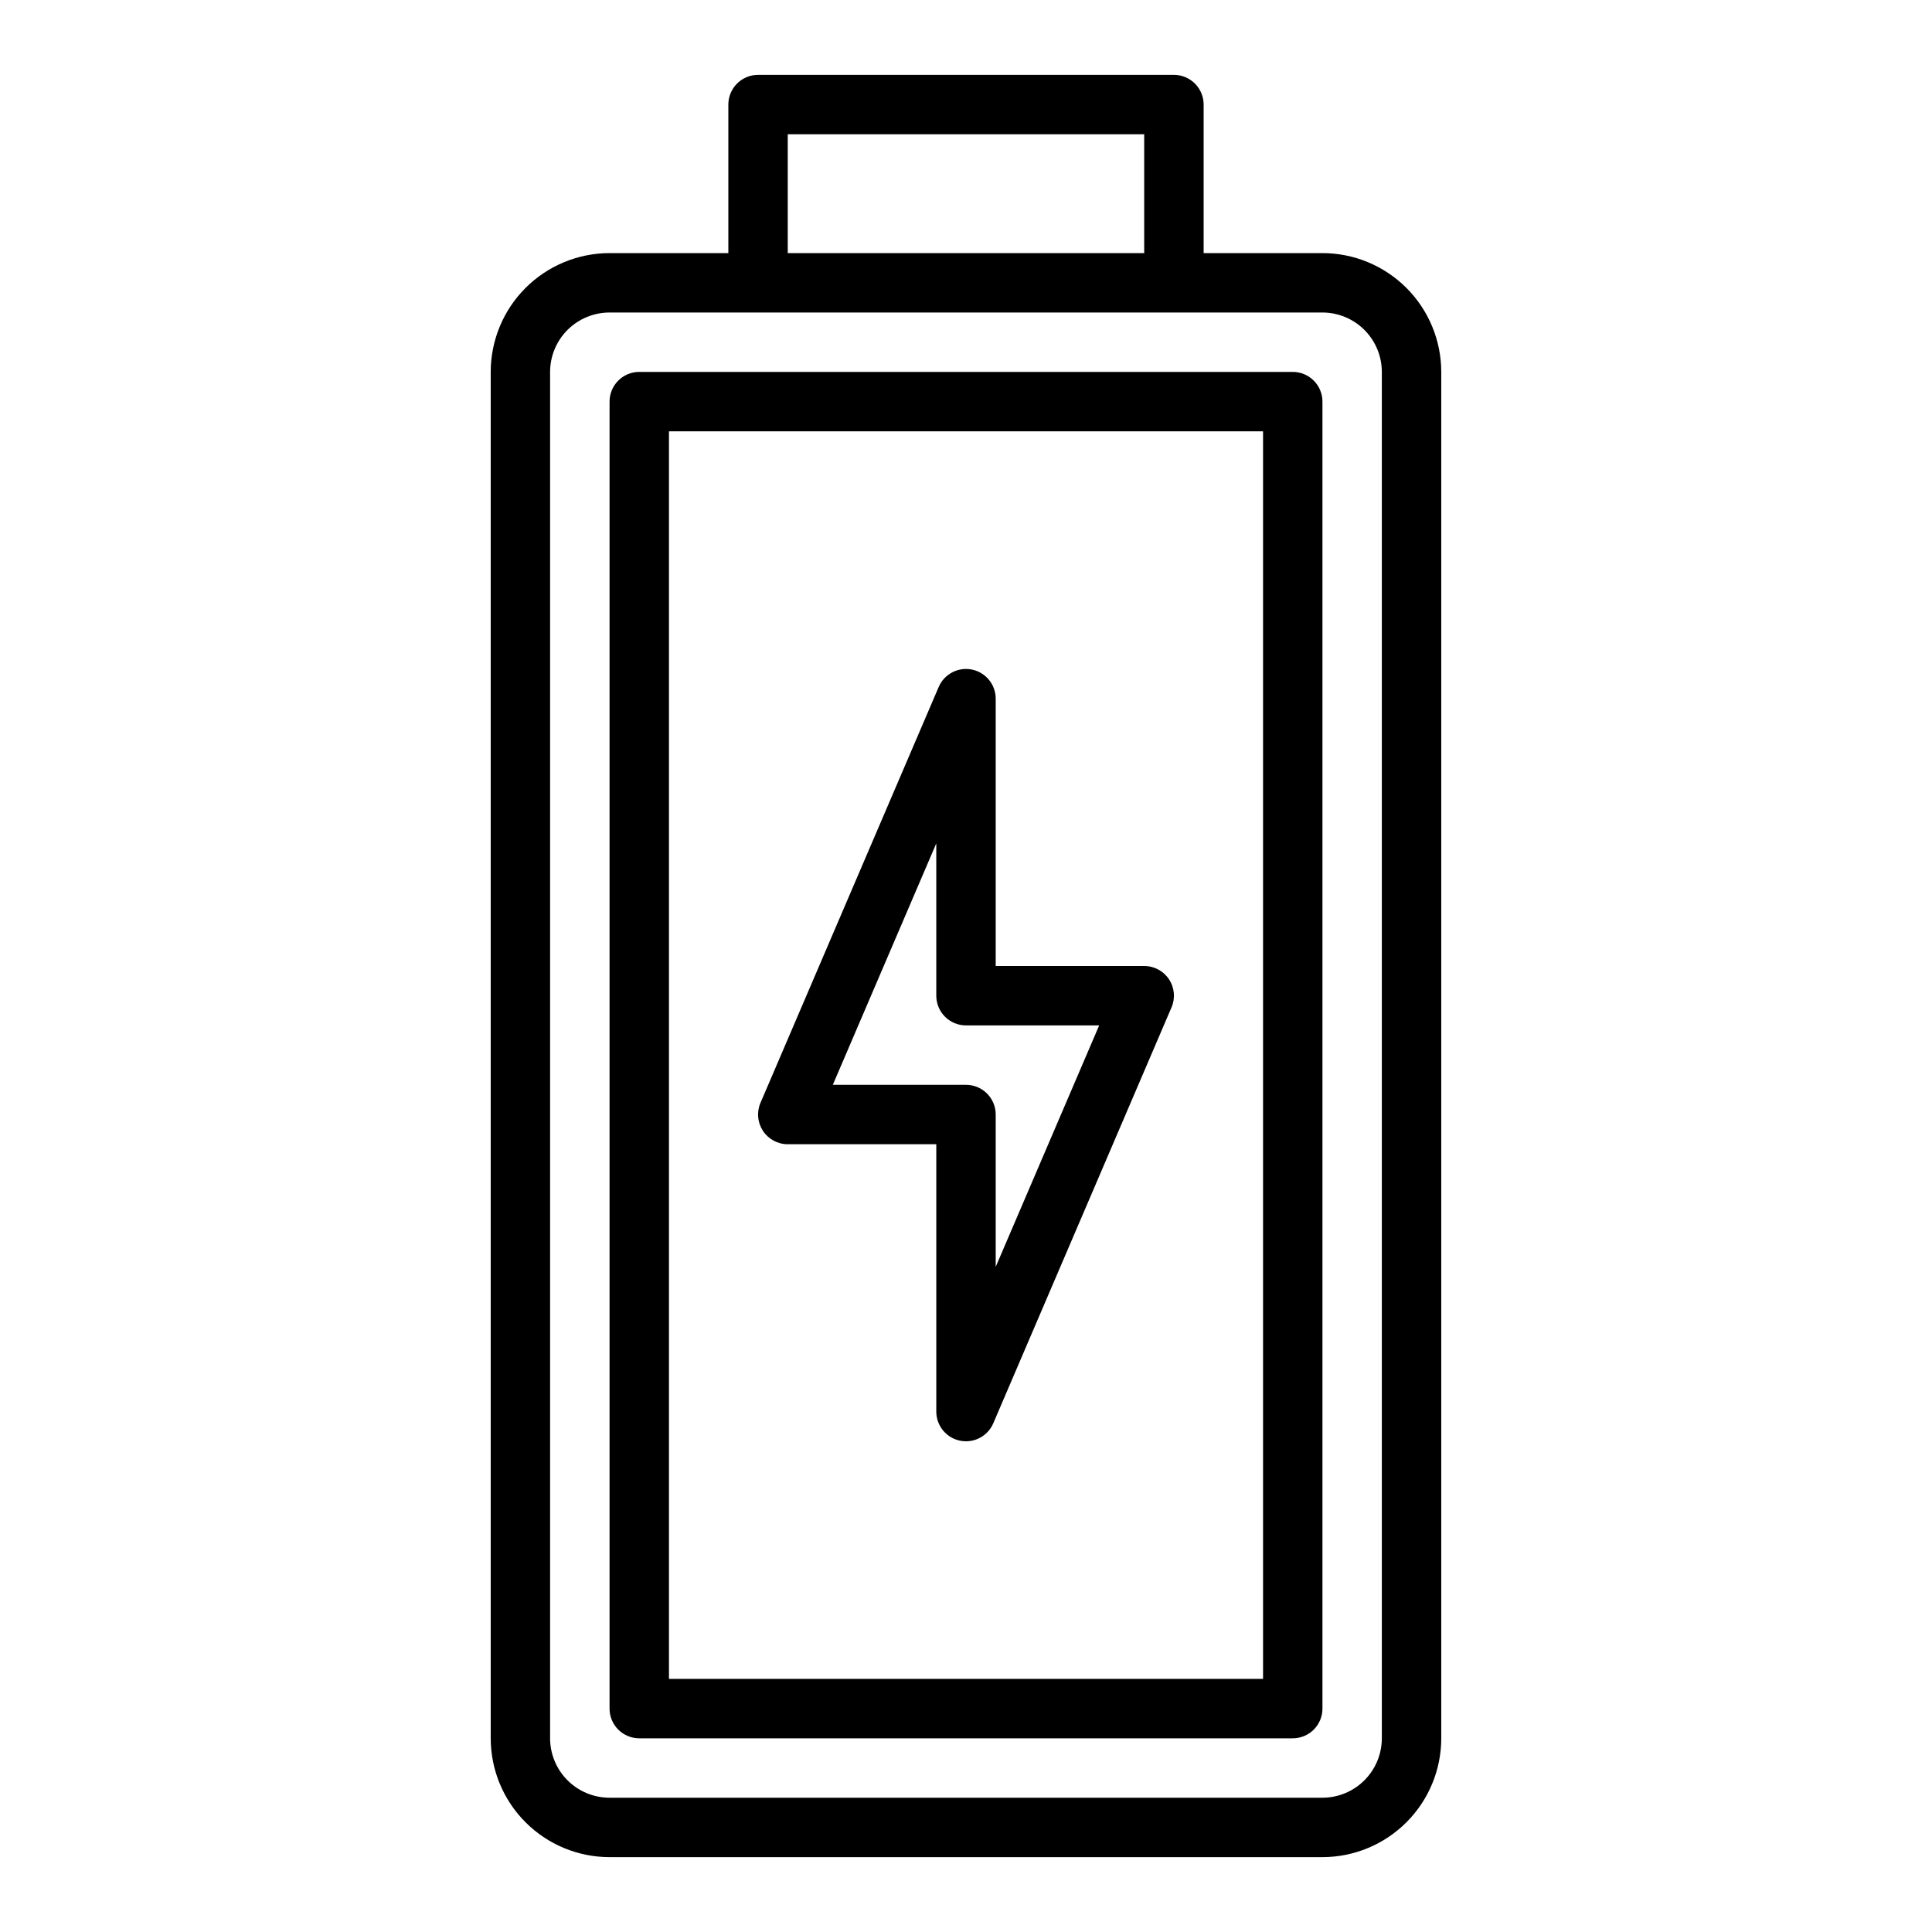 <?xml version="1.0" encoding="UTF-8"?>
<!-- The Best Svg Icon site in the world: iconSvg.co, Visit us! https://iconsvg.co -->
<svg fill="#000000" width="800px" height="800px" version="1.1" viewBox="144 144 512 512" xmlns="http://www.w3.org/2000/svg">
 <g>
  <path d="m447.23 400h-39.359v-70.852c-0.004-3.734-2.633-6.953-6.289-7.703-3.66-0.75-7.344 1.176-8.816 4.606l-47.23 110.21-0.004 0.004c-1.043 2.43-0.793 5.223 0.66 7.434 1.457 2.207 3.93 3.539 6.574 3.535h39.359v70.848c0 3.738 2.629 6.965 6.289 7.715 0.523 0.105 1.055 0.16 1.59 0.156 3.144 0 5.988-1.879 7.227-4.773l47.23-110.21h0.004c1.043-2.43 0.797-5.227-0.66-7.434-1.457-2.211-3.926-3.539-6.574-3.535zm-39.359 79.727v-40.367c0-2.09-0.828-4.09-2.305-5.566-1.477-1.477-3.481-2.305-5.566-2.305h-35.293l27.418-63.984v40.367c0 2.086 0.832 4.09 2.309 5.566 1.477 1.477 3.477 2.305 5.566 2.305h35.293z"/>
  <path d="m305.54 250.43v346.37c0 2.086 0.828 4.09 2.305 5.566 1.477 1.473 3.481 2.305 5.566 2.305h173.18c2.09 0 4.09-0.832 5.566-2.305 1.477-1.477 2.305-3.481 2.305-5.566v-346.37c0-2.086-0.828-4.09-2.305-5.566-1.477-1.477-3.477-2.305-5.566-2.305h-173.18c-4.348 0-7.871 3.523-7.871 7.871zm15.742 7.871h157.44v330.62h-157.44z"/>
  <path d="m455.1 163.84h-110.21c-4.348 0-7.871 3.527-7.871 7.875v39.359h-31.488c-8.348 0.008-16.352 3.328-22.258 9.23-5.902 5.906-9.223 13.91-9.23 22.258v362.11c0.008 8.348 3.328 16.352 9.23 22.254 5.906 5.906 13.91 9.227 22.258 9.234h188.93c8.352-0.008 16.355-3.328 22.258-9.234 5.902-5.902 9.223-13.906 9.23-22.254v-362.11c-0.008-8.348-3.328-16.352-9.23-22.258-5.902-5.902-13.906-9.223-22.258-9.23h-31.484v-39.359c0-2.09-0.832-4.09-2.309-5.566-1.477-1.477-3.477-2.309-5.566-2.309zm-102.34 15.746h94.465v31.488h-94.465zm157.44 62.977v362.11c-0.004 4.172-1.664 8.176-4.617 11.125-2.949 2.953-6.953 4.613-11.129 4.617h-188.93c-4.176-0.004-8.176-1.664-11.129-4.617-2.949-2.949-4.609-6.953-4.617-11.125v-362.11c0.008-4.176 1.668-8.176 4.617-11.129 2.953-2.949 6.953-4.609 11.129-4.617h188.93c4.176 0.008 8.18 1.668 11.129 4.617 2.953 2.953 4.613 6.953 4.617 11.129z"/>
 </g>
</svg>